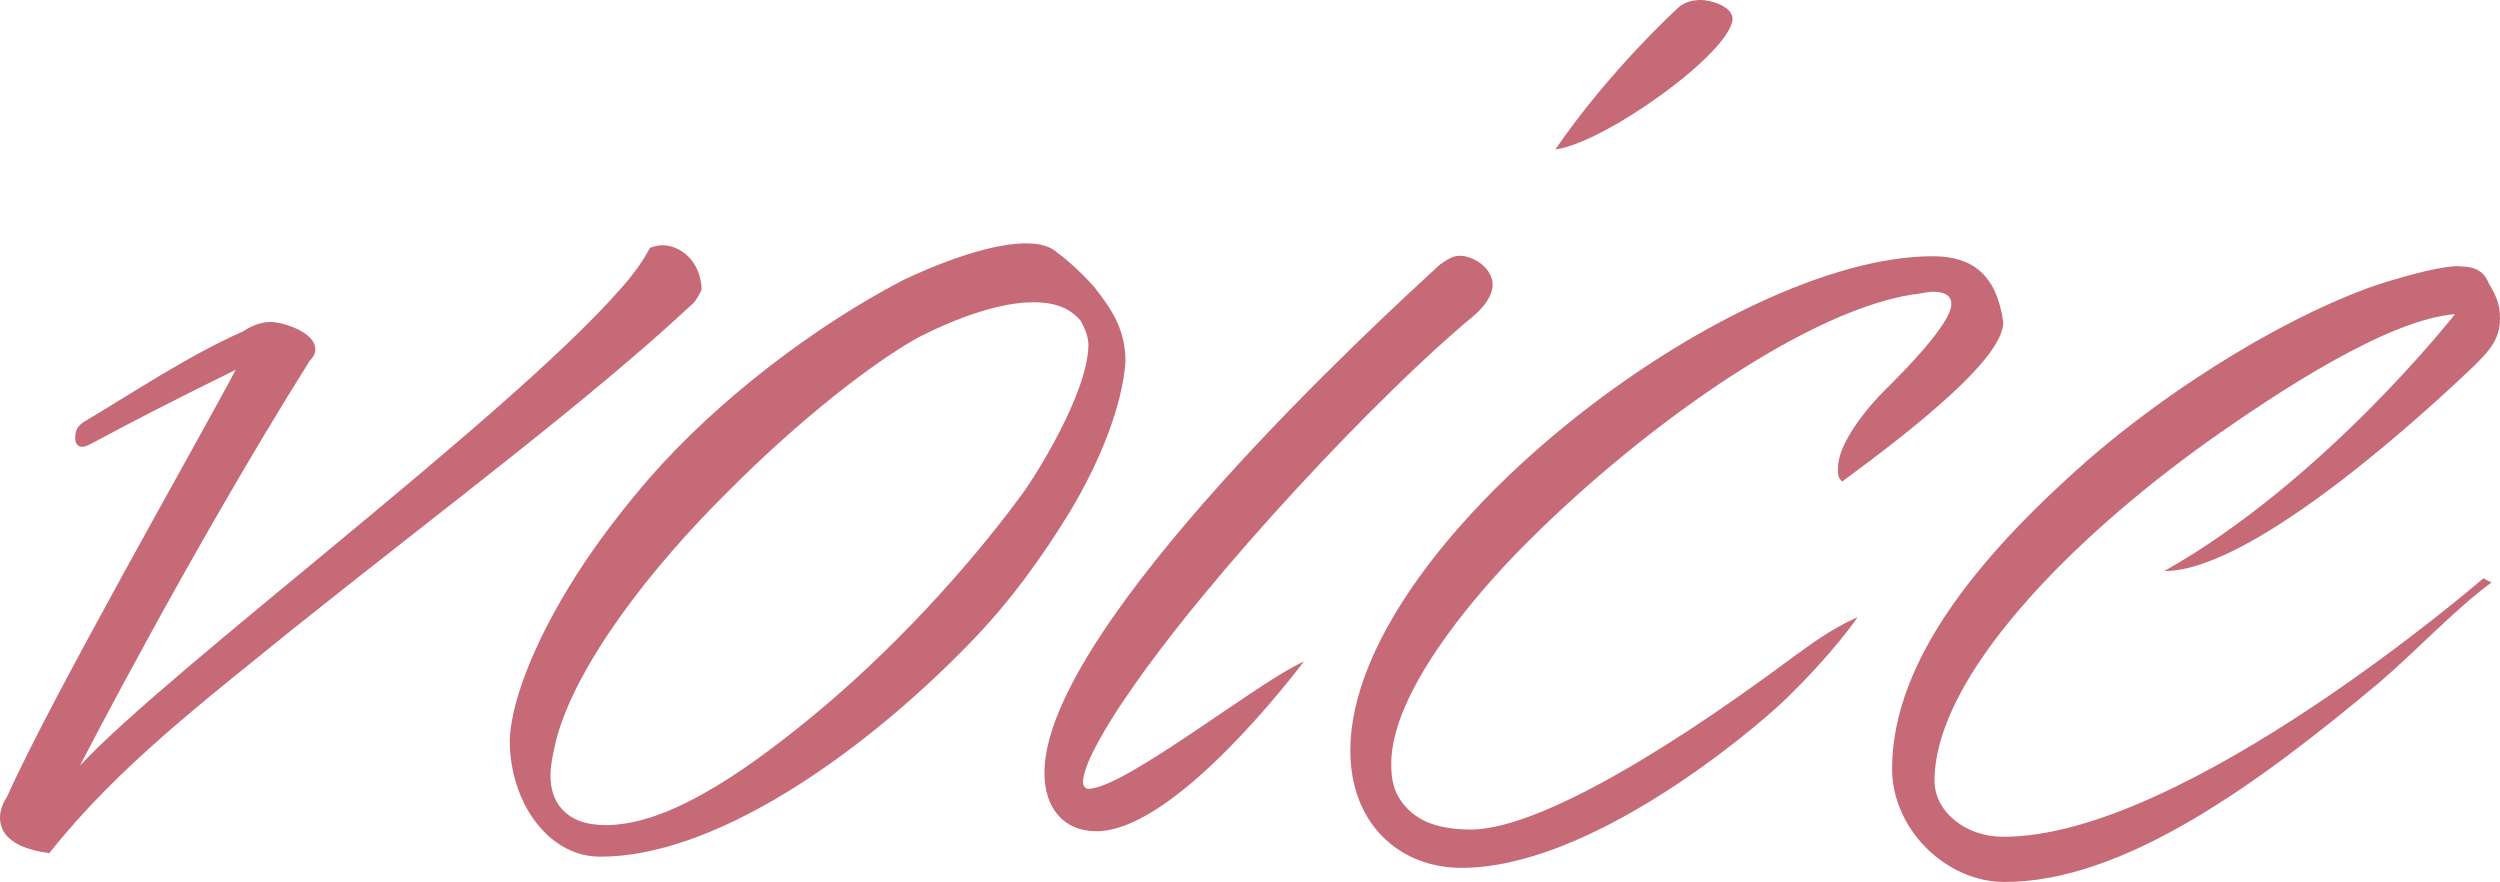 <?xml version="1.0" encoding="UTF-8"?>
<svg id="_レイヤー_2" data-name="レイヤー 2" xmlns="http://www.w3.org/2000/svg" viewBox="0 0 163.22 57.59">
  <defs>
    <style>
      .cls-1 {
        fill: #c66a77;
      }
    </style>
  </defs>
  <g id="_レイヤー_1-2" data-name="レイヤー 1">
    <g>
      <path class="cls-1" d="M3.2,55.7C.52,55.33,0,54.25,0,53.36c0-.71.46-1.34.46-1.34,2.81-6.33,12.39-23.07,14.93-27.88-9.5,4.68-9.51,5.03-10.04,5.03-.36,0-.44-.36-.44-.54,0-.27,0-.72.54-1.07,3.41-2.03,6.82-4.33,10.41-5.92.27-.18.99-.62,1.79-.62.8,0,2.95.65,2.94,1.81,0,.27-.18.54-.36.71-7.77,12.37-15.01,26.45-15.01,26.45,5.76-6.22,27.76-22.61,35.14-30.96.99-1.07,1.71-2.13,2.07-2.85.27-.09.54-.17.81-.17,1.16,0,2.5,1,2.57,2.88,0,.09-.45.89-.63.98-6.65,6.21-16.17,13.3-26.05,21.19-5.66,4.61-11.41,8.95-15.91,14.64Z"/>
      <path class="cls-1" d="M71.54,18.87c1.06,1.35,1.95,2.69,1.94,4.75-.2,2.77-1.56,6.34-3.64,9.81-1.81,2.94-3.88,5.87-6.67,8.71-7.11,7.28-16.62,13.84-24.04,13.79-2.06-.01-3.83-1.37-4.89-3.43-.62-1.25-.97-2.69-.96-4.21.11-2.77,1.92-7.14,4.9-11.59,1.26-1.87,2.71-3.74,4.24-5.51,4.59-5.24,10.88-9.94,16.44-12.85,0,0,4.93-2.47,8.15-2.45.89,0,1.61.19,2.05.64.18.09,1.51,1.17,2.49,2.34ZM67.42,19.74c-2.06-.01-4.83.95-7.43,2.27-3.05,1.68-7.9,5.49-12.4,10.02-5.13,5.06-9.99,11.38-11.28,16.28-.18.8-.37,1.61-.37,2.32-.01,1.61.87,3.22,3.55,3.24,3.93.03,8.69-3.16,13.18-6.8,5.57-4.52,10.61-10.12,13.95-14.66.9-1.16,4.42-6.76,4.44-9.89,0-.54-.26-1.16-.53-1.61-.8-.9-1.78-1.17-3.12-1.18Z"/>
      <path class="cls-1" d="M94.07,17.23c.63-.44.9-.53,1.25-.53.89,0,2.14.82,2.13,1.89s-1.26,2.05-1.26,2.05c-5.93,4.88-17.27,16.87-22.68,24.88-.81,1.16-1.9,2.94-2.44,4.19-.18.45-.36.98-.37,1.34,0,.27.18.45.35.45,2.32.02,11.22-7.08,14.08-8.31-2.25,2.93-9.01,11.11-13.57,11.08-2.06-.01-3.39-1.45-3.37-3.86.06-9.56,22.18-29.8,25.86-33.17ZM111.07,0c.54,0,2.05.37,2.05,1.26-.19,2.23-8.36,8.08-11.58,8.5,3.61-5.25,8.01-9.24,8.01-9.24C110,.08,110.63,0,111.07,0Z"/>
      <path class="cls-1" d="M120.26,31.43c-.27-.27-.27-.45-.26-.9.01-1.61,1.9-3.92,3.16-5.16,1.17-1.15,4.23-4.26,4.24-5.51,0-.62-.53-.81-1.16-.81-.54,0-.98.17-1.34.17-7.69,1.2-19.46,10.06-26.57,17.61-2.07,2.22-7.47,8.35-7.5,13,0,1.16.17,1.97.97,2.87.89.99,2.23,1.44,4.19,1.46,3.66.02,11.02-3.77,21.25-11.39.9-.62,2.07-1.59,4.04-2.48,0,0-1.53,2.31-4.86,5.51-2.16,2.04-12.67,10.91-21.07,10.86-4.02-.03-7.22-2.91-7.19-7.73.09-13.41,24.7-32.28,38.1-32.2,2.5.02,4.1,1.19,4.53,4.32-.02,2.32-5.58,6.76-10.52,10.39Z"/>
      <path class="cls-1" d="M160.56,17.39c1.34,0,1.69.55,1.96,1.17.44.72.71,1.34.7,2.24,0,1.43-.82,2.23-1.81,3.2-2.52,2.4-14.21,13.31-20.1,13.28,10.49-5.92,18.97-16.77,18.97-16.77-4.29.33-11.38,4.93-16.23,8.38-8.8,6.29-17.7,15.26-17.75,22.05-.01,2.06,2.03,3.68,4.44,3.69,11.8.08,31.39-16.87,31.39-16.87l.53.27c-2.51,1.86-4.77,4.35-7.37,6.57-7.73,6.47-16.62,13.03-24.48,12.98-3.75-.02-7.31-3.44-7.28-7.46.05-7.33,6.26-14.35,12.82-20.12,7.1-6.12,15.26-10.45,20.01-11.76,2.06-.61,3.4-.87,4.21-.87Z"/>
    </g>
  </g>
</svg>